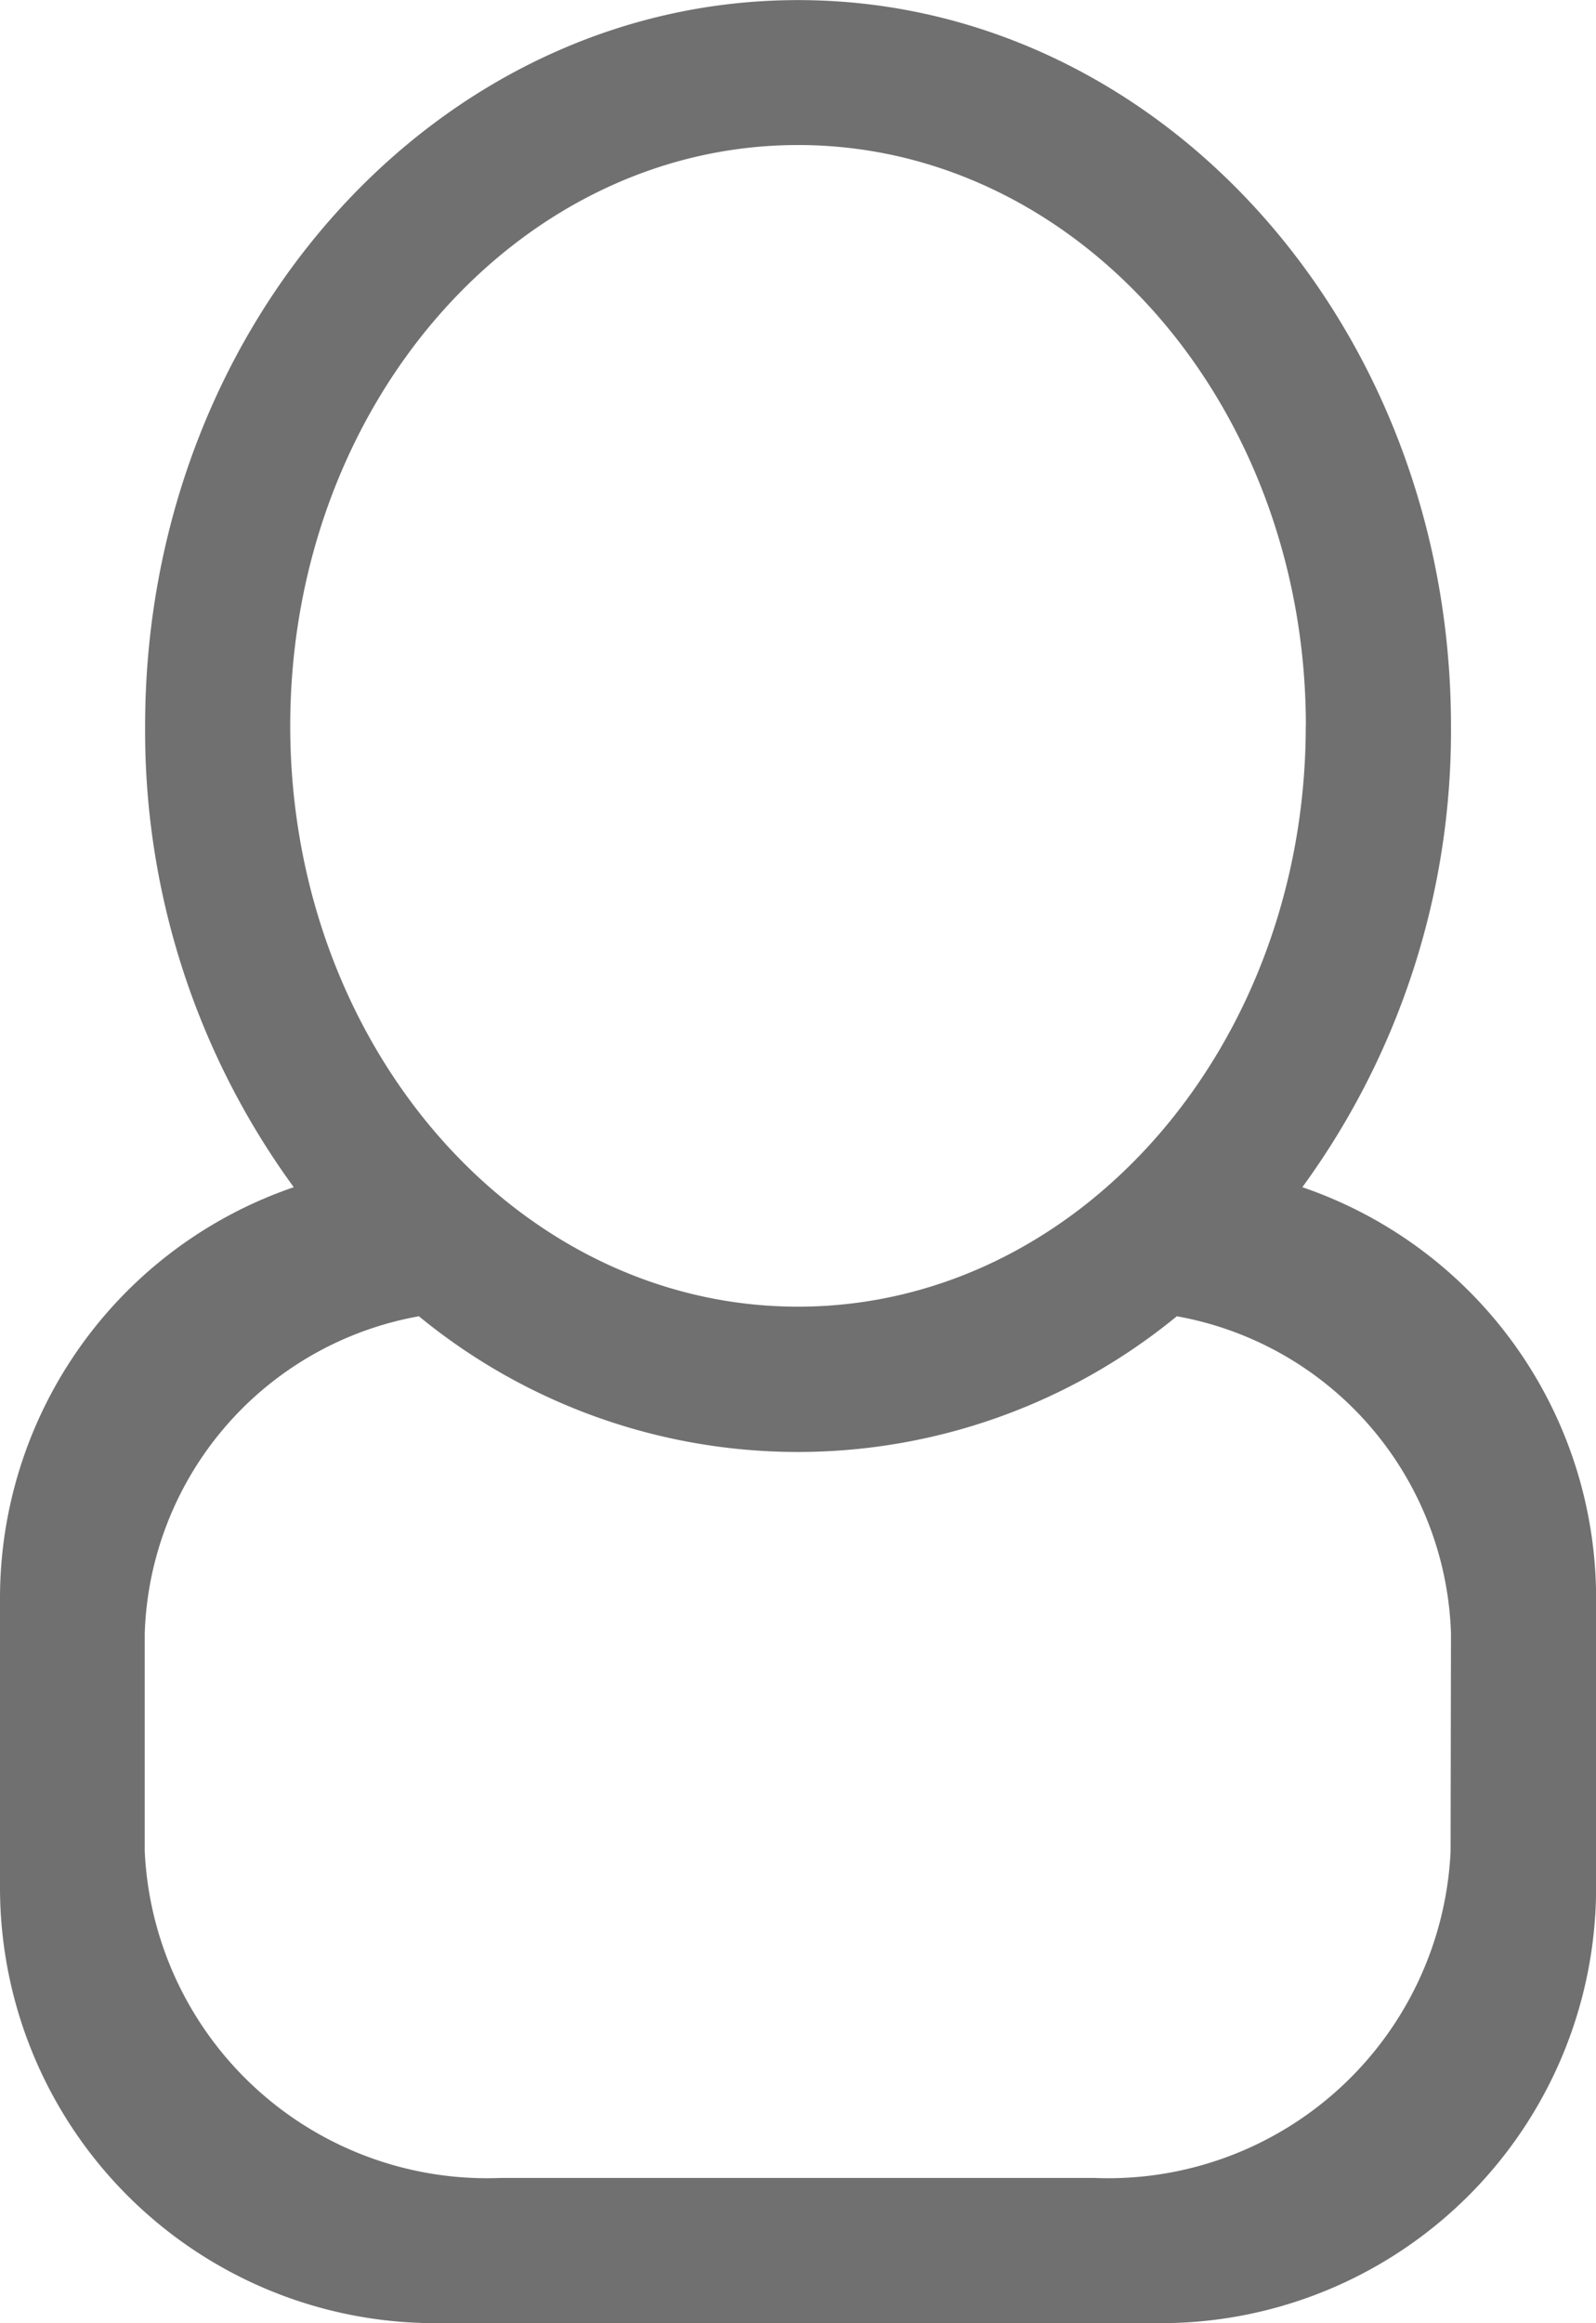 <svg xmlns="http://www.w3.org/2000/svg" width="16.299" height="23.707" viewBox="0 0 16.299 23.707">
  <path id="パス_3744" data-name="パス 3744" d="M376.854,416.728h-7.408A4.445,4.445,0,0,1,365,412.283V409.32a4.432,4.432,0,0,1,3-4.184,7.893,7.893,0,0,1-1.518-4.706c0-4.092,2.985-7.408,6.668-7.408s6.668,3.317,6.668,7.408a7.893,7.893,0,0,1-1.518,4.706,4.432,4.432,0,0,1,3,4.184v2.963A4.445,4.445,0,0,1,376.854,416.728Zm1.482-16.3c0-3.273-2.322-5.927-5.186-5.927s-5.186,2.654-5.186,5.927,2.322,5.927,5.186,5.927S378.335,403.7,378.335,400.429Zm1.482,9.261a3.4,3.4,0,0,0-2.8-3.236,6.1,6.1,0,0,1-7.74,0,3.4,3.4,0,0,0-2.8,3.236v2.223a3.5,3.5,0,0,0,3.637,3.334h6.062a3.5,3.5,0,0,0,3.637-3.334Z" transform="translate(-365 -393.021)" fill="#707070" fill-rule="evenodd"/>
</svg>
